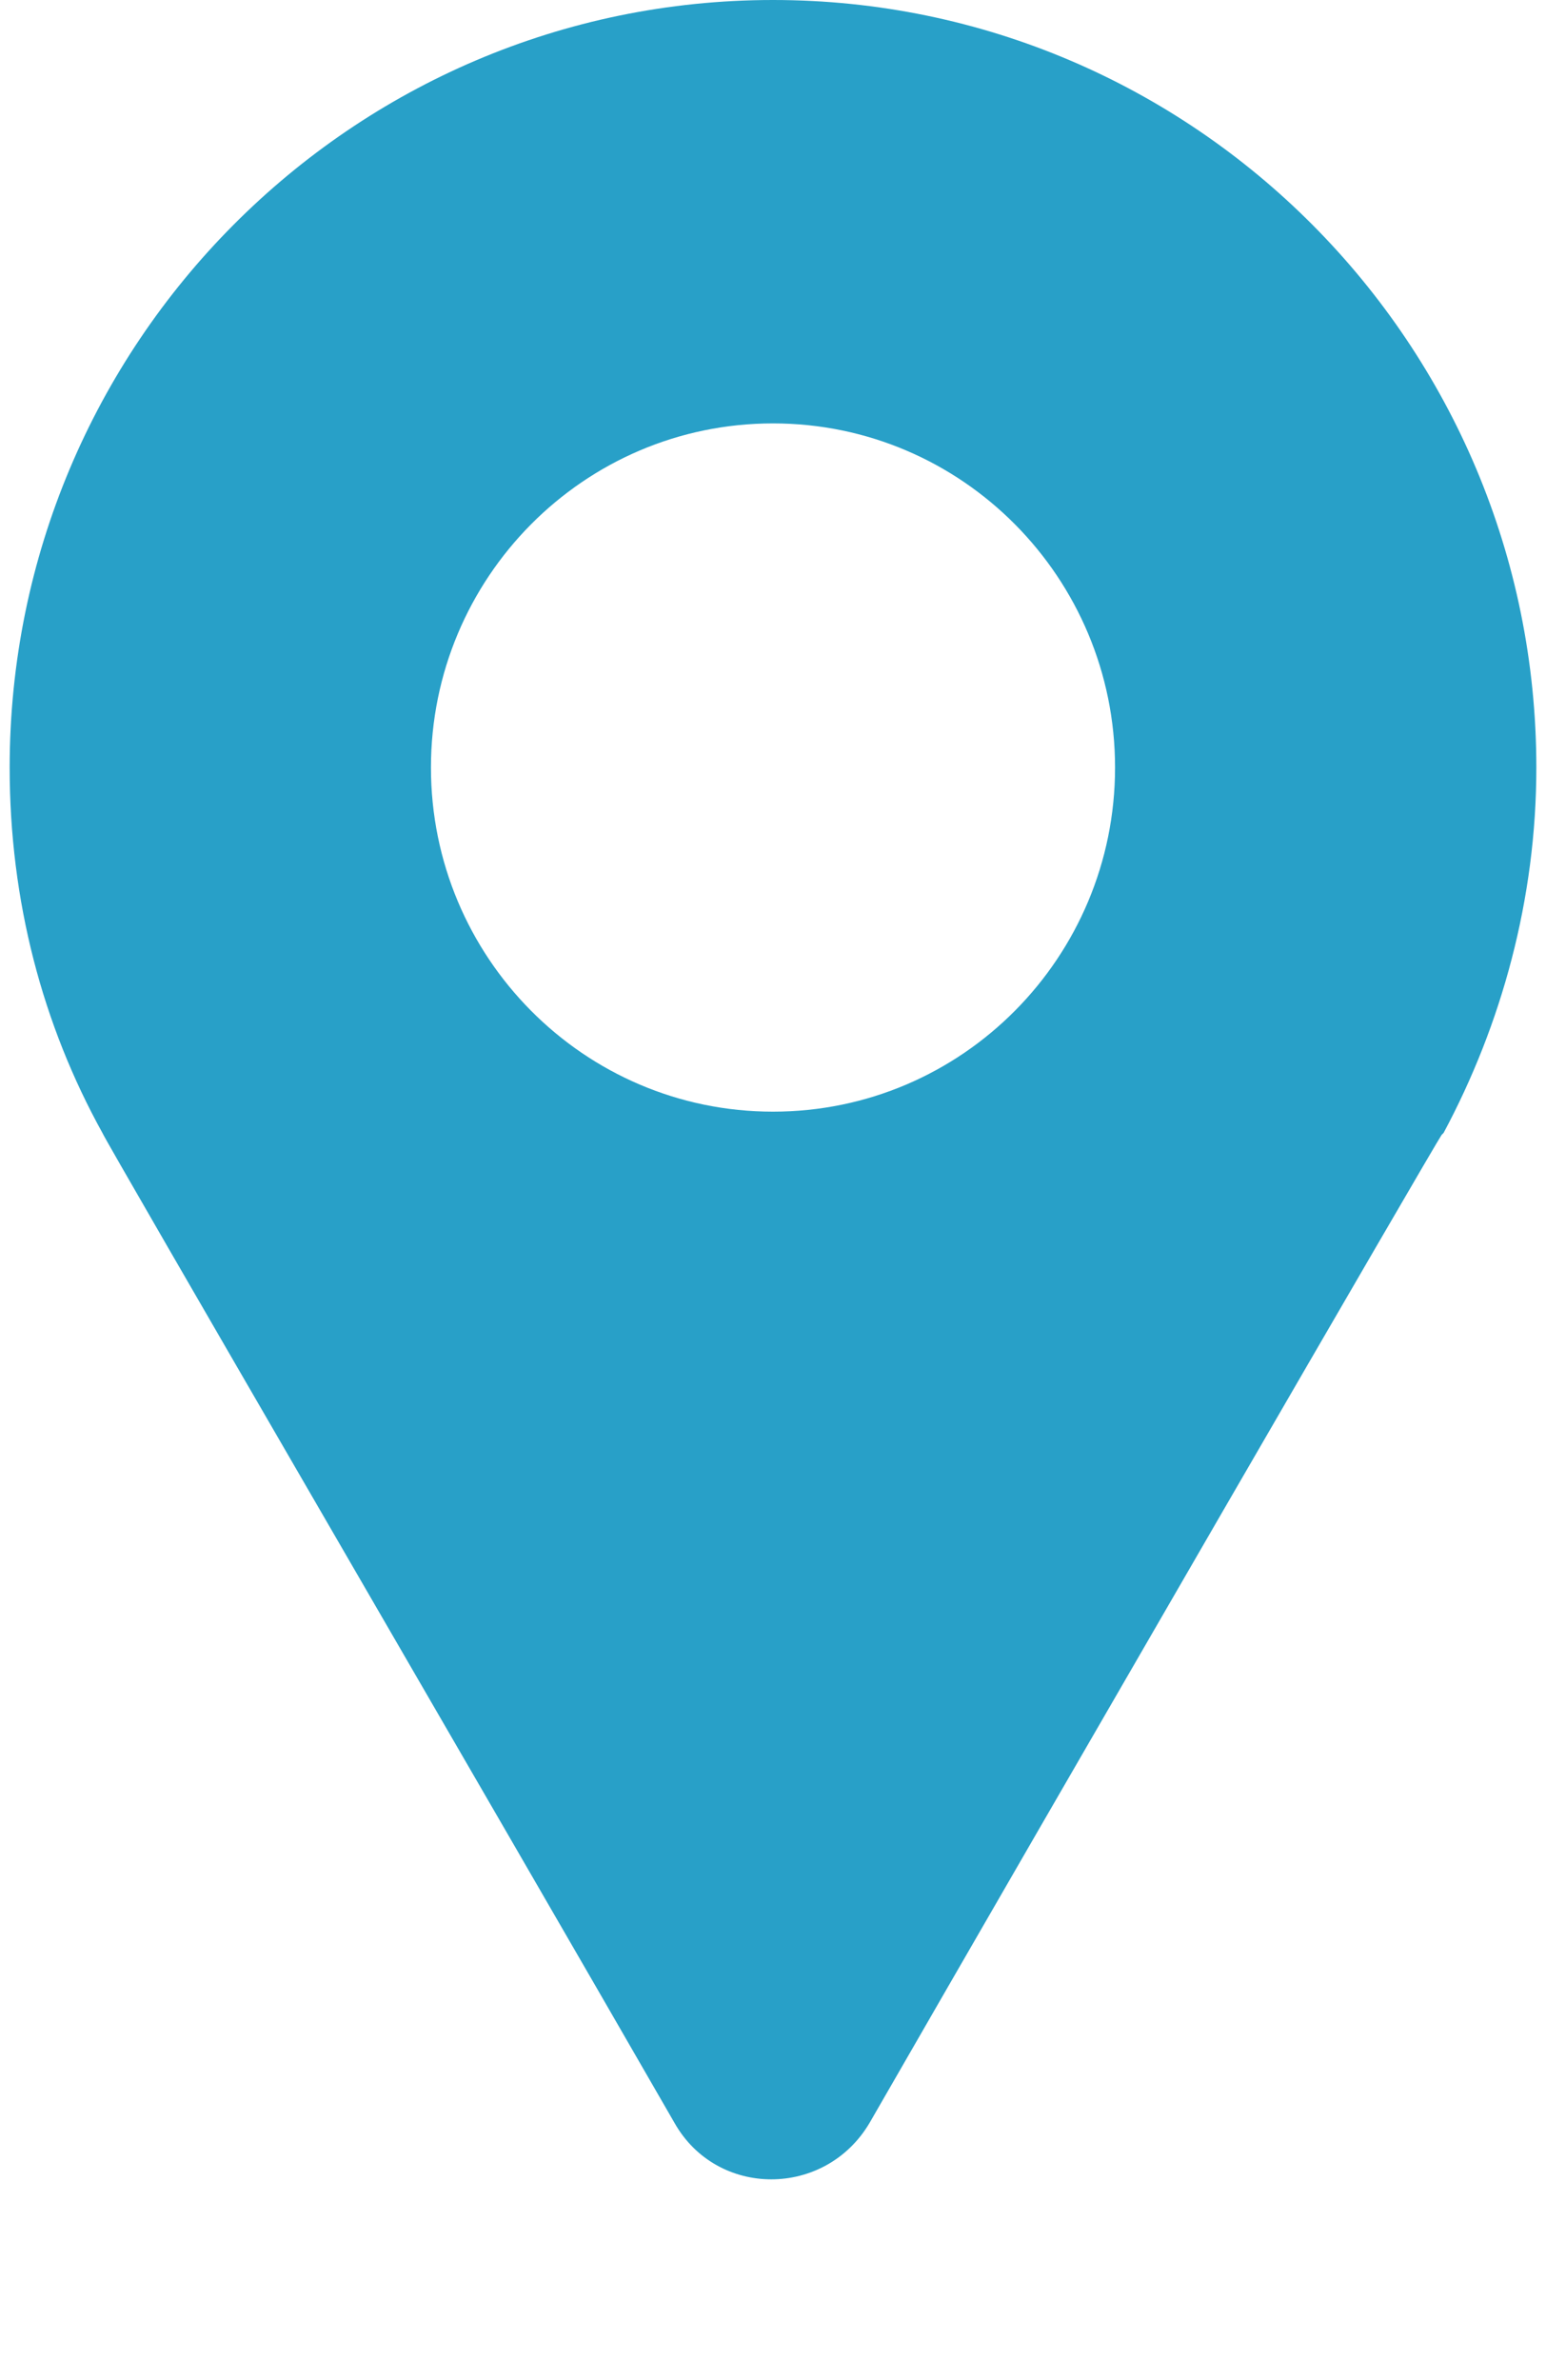 <?xml version="1.0" encoding="utf-8"?>
<!-- Generator: Adobe Illustrator 28.0.0, SVG Export Plug-In . SVG Version: 6.00 Build 0)  -->
<svg version="1.1" id="Layer_1" xmlns="http://www.w3.org/2000/svg" xmlns:xlink="http://www.w3.org/1999/xlink" x="0px" y="0px"
	 viewBox="0 0 80 123.1" style="enable-background:new 0 0 80 123.1;" xml:space="preserve">
<style type="text/css">
	.st0{fill:#28A0C8;}
</style>
<path class="st0" d="M40,57.5c-9.8,0-17.7-8-17.7-17.8c0-9.8,7.9-17.8,17.7-17.8c9.8,0,17.7,8,17.7,17.8
	C57.7,49.5,49.8,57.5,40,57.5 M79.5,39.7C79.5,17.8,61.8,0,40,0C18.2,0,0.5,17.8,0.5,39.7c0,6.9,1.7,13.3,4.8,18.9l0,0
	c0.2,0.5,20.1,34.7,29.6,51.2c2.2,3.9,7.8,3.9,10.1,0c9.5-16.5,29.3-50.7,29.6-51.1l0.1-0.1C77.7,53,79.5,46.5,79.5,39.7"/>
</svg>

